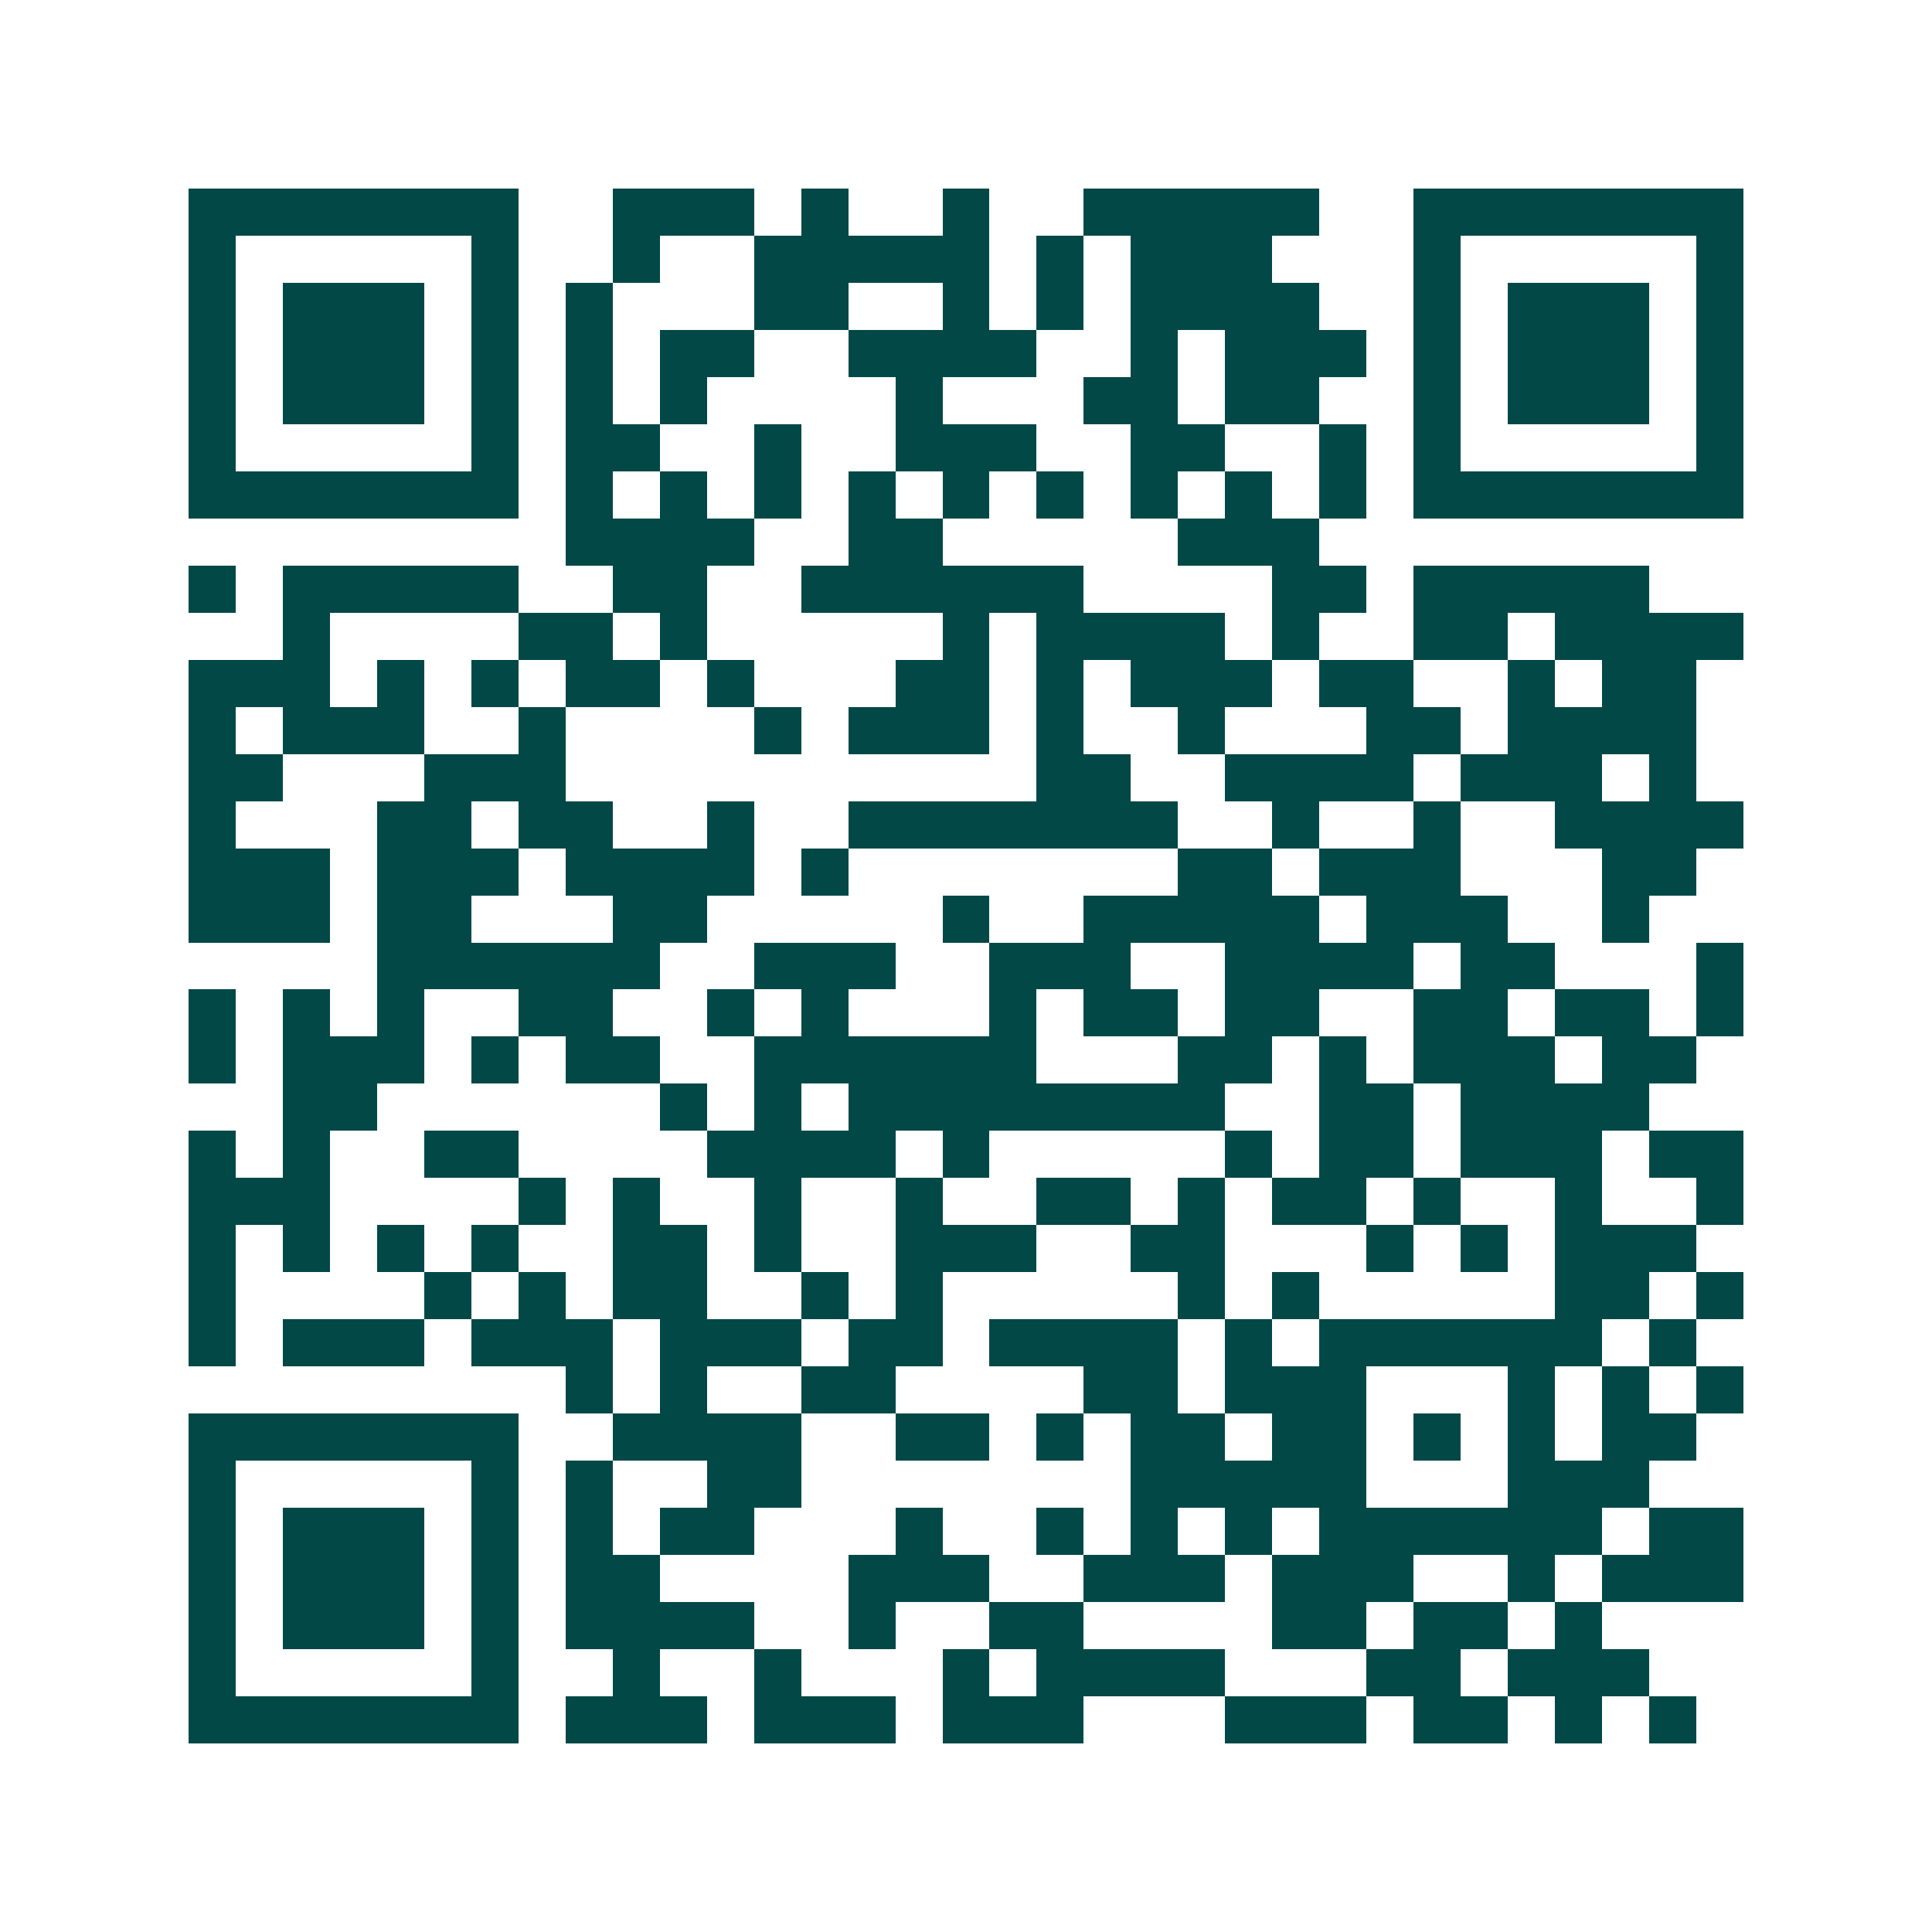 <svg xmlns="http://www.w3.org/2000/svg" width="200" height="200" viewBox="0 0 41 41" shape-rendering="crispEdges"><path fill="#ffffff" d="M0 0h41v41H0z"/><path stroke="#014847" d="M4 4.5h7m2 0h3m1 0h1m2 0h1m2 0h5m2 0h7M4 5.5h1m5 0h1m2 0h1m2 0h5m1 0h1m1 0h3m3 0h1m5 0h1M4 6.5h1m1 0h3m1 0h1m1 0h1m3 0h2m2 0h1m1 0h1m1 0h4m2 0h1m1 0h3m1 0h1M4 7.5h1m1 0h3m1 0h1m1 0h1m1 0h2m2 0h4m2 0h1m1 0h3m1 0h1m1 0h3m1 0h1M4 8.5h1m1 0h3m1 0h1m1 0h1m1 0h1m4 0h1m3 0h2m1 0h2m2 0h1m1 0h3m1 0h1M4 9.5h1m5 0h1m1 0h2m2 0h1m2 0h3m2 0h2m2 0h1m1 0h1m5 0h1M4 10.5h7m1 0h1m1 0h1m1 0h1m1 0h1m1 0h1m1 0h1m1 0h1m1 0h1m1 0h1m1 0h7M12 11.5h4m2 0h2m5 0h3M4 12.5h1m1 0h5m2 0h2m2 0h6m4 0h2m1 0h5M6 13.5h1m4 0h2m1 0h1m5 0h1m1 0h4m1 0h1m2 0h2m1 0h4M4 14.5h3m1 0h1m1 0h1m1 0h2m1 0h1m3 0h2m1 0h1m1 0h3m1 0h2m2 0h1m1 0h2M4 15.5h1m1 0h3m2 0h1m4 0h1m1 0h3m1 0h1m2 0h1m3 0h2m1 0h4M4 16.5h2m3 0h3m10 0h2m2 0h4m1 0h3m1 0h1M4 17.5h1m3 0h2m1 0h2m2 0h1m2 0h7m2 0h1m2 0h1m2 0h4M4 18.5h3m1 0h3m1 0h4m1 0h1m7 0h2m1 0h3m3 0h2M4 19.5h3m1 0h2m3 0h2m5 0h1m2 0h5m1 0h3m2 0h1M8 20.5h6m2 0h3m2 0h3m2 0h4m1 0h2m3 0h1M4 21.5h1m1 0h1m1 0h1m2 0h2m2 0h1m1 0h1m3 0h1m1 0h2m1 0h2m2 0h2m1 0h2m1 0h1M4 22.5h1m1 0h3m1 0h1m1 0h2m2 0h6m3 0h2m1 0h1m1 0h3m1 0h2M6 23.5h2m6 0h1m1 0h1m1 0h8m2 0h2m1 0h4M4 24.5h1m1 0h1m2 0h2m4 0h4m1 0h1m5 0h1m1 0h2m1 0h3m1 0h2M4 25.5h3m4 0h1m1 0h1m2 0h1m2 0h1m2 0h2m1 0h1m1 0h2m1 0h1m2 0h1m2 0h1M4 26.5h1m1 0h1m1 0h1m1 0h1m2 0h2m1 0h1m2 0h3m2 0h2m3 0h1m1 0h1m1 0h3M4 27.5h1m4 0h1m1 0h1m1 0h2m2 0h1m1 0h1m5 0h1m1 0h1m5 0h2m1 0h1M4 28.5h1m1 0h3m1 0h3m1 0h3m1 0h2m1 0h4m1 0h1m1 0h6m1 0h1M12 29.5h1m1 0h1m2 0h2m4 0h2m1 0h3m3 0h1m1 0h1m1 0h1M4 30.5h7m2 0h4m2 0h2m1 0h1m1 0h2m1 0h2m1 0h1m1 0h1m1 0h2M4 31.5h1m5 0h1m1 0h1m2 0h2m7 0h5m3 0h3M4 32.5h1m1 0h3m1 0h1m1 0h1m1 0h2m3 0h1m2 0h1m1 0h1m1 0h1m1 0h6m1 0h2M4 33.5h1m1 0h3m1 0h1m1 0h2m4 0h3m2 0h3m1 0h3m2 0h1m1 0h3M4 34.5h1m1 0h3m1 0h1m1 0h4m2 0h1m2 0h2m4 0h2m1 0h2m1 0h1M4 35.5h1m5 0h1m2 0h1m2 0h1m3 0h1m1 0h4m3 0h2m1 0h3M4 36.5h7m1 0h3m1 0h3m1 0h3m3 0h3m1 0h2m1 0h1m1 0h1"/></svg>
